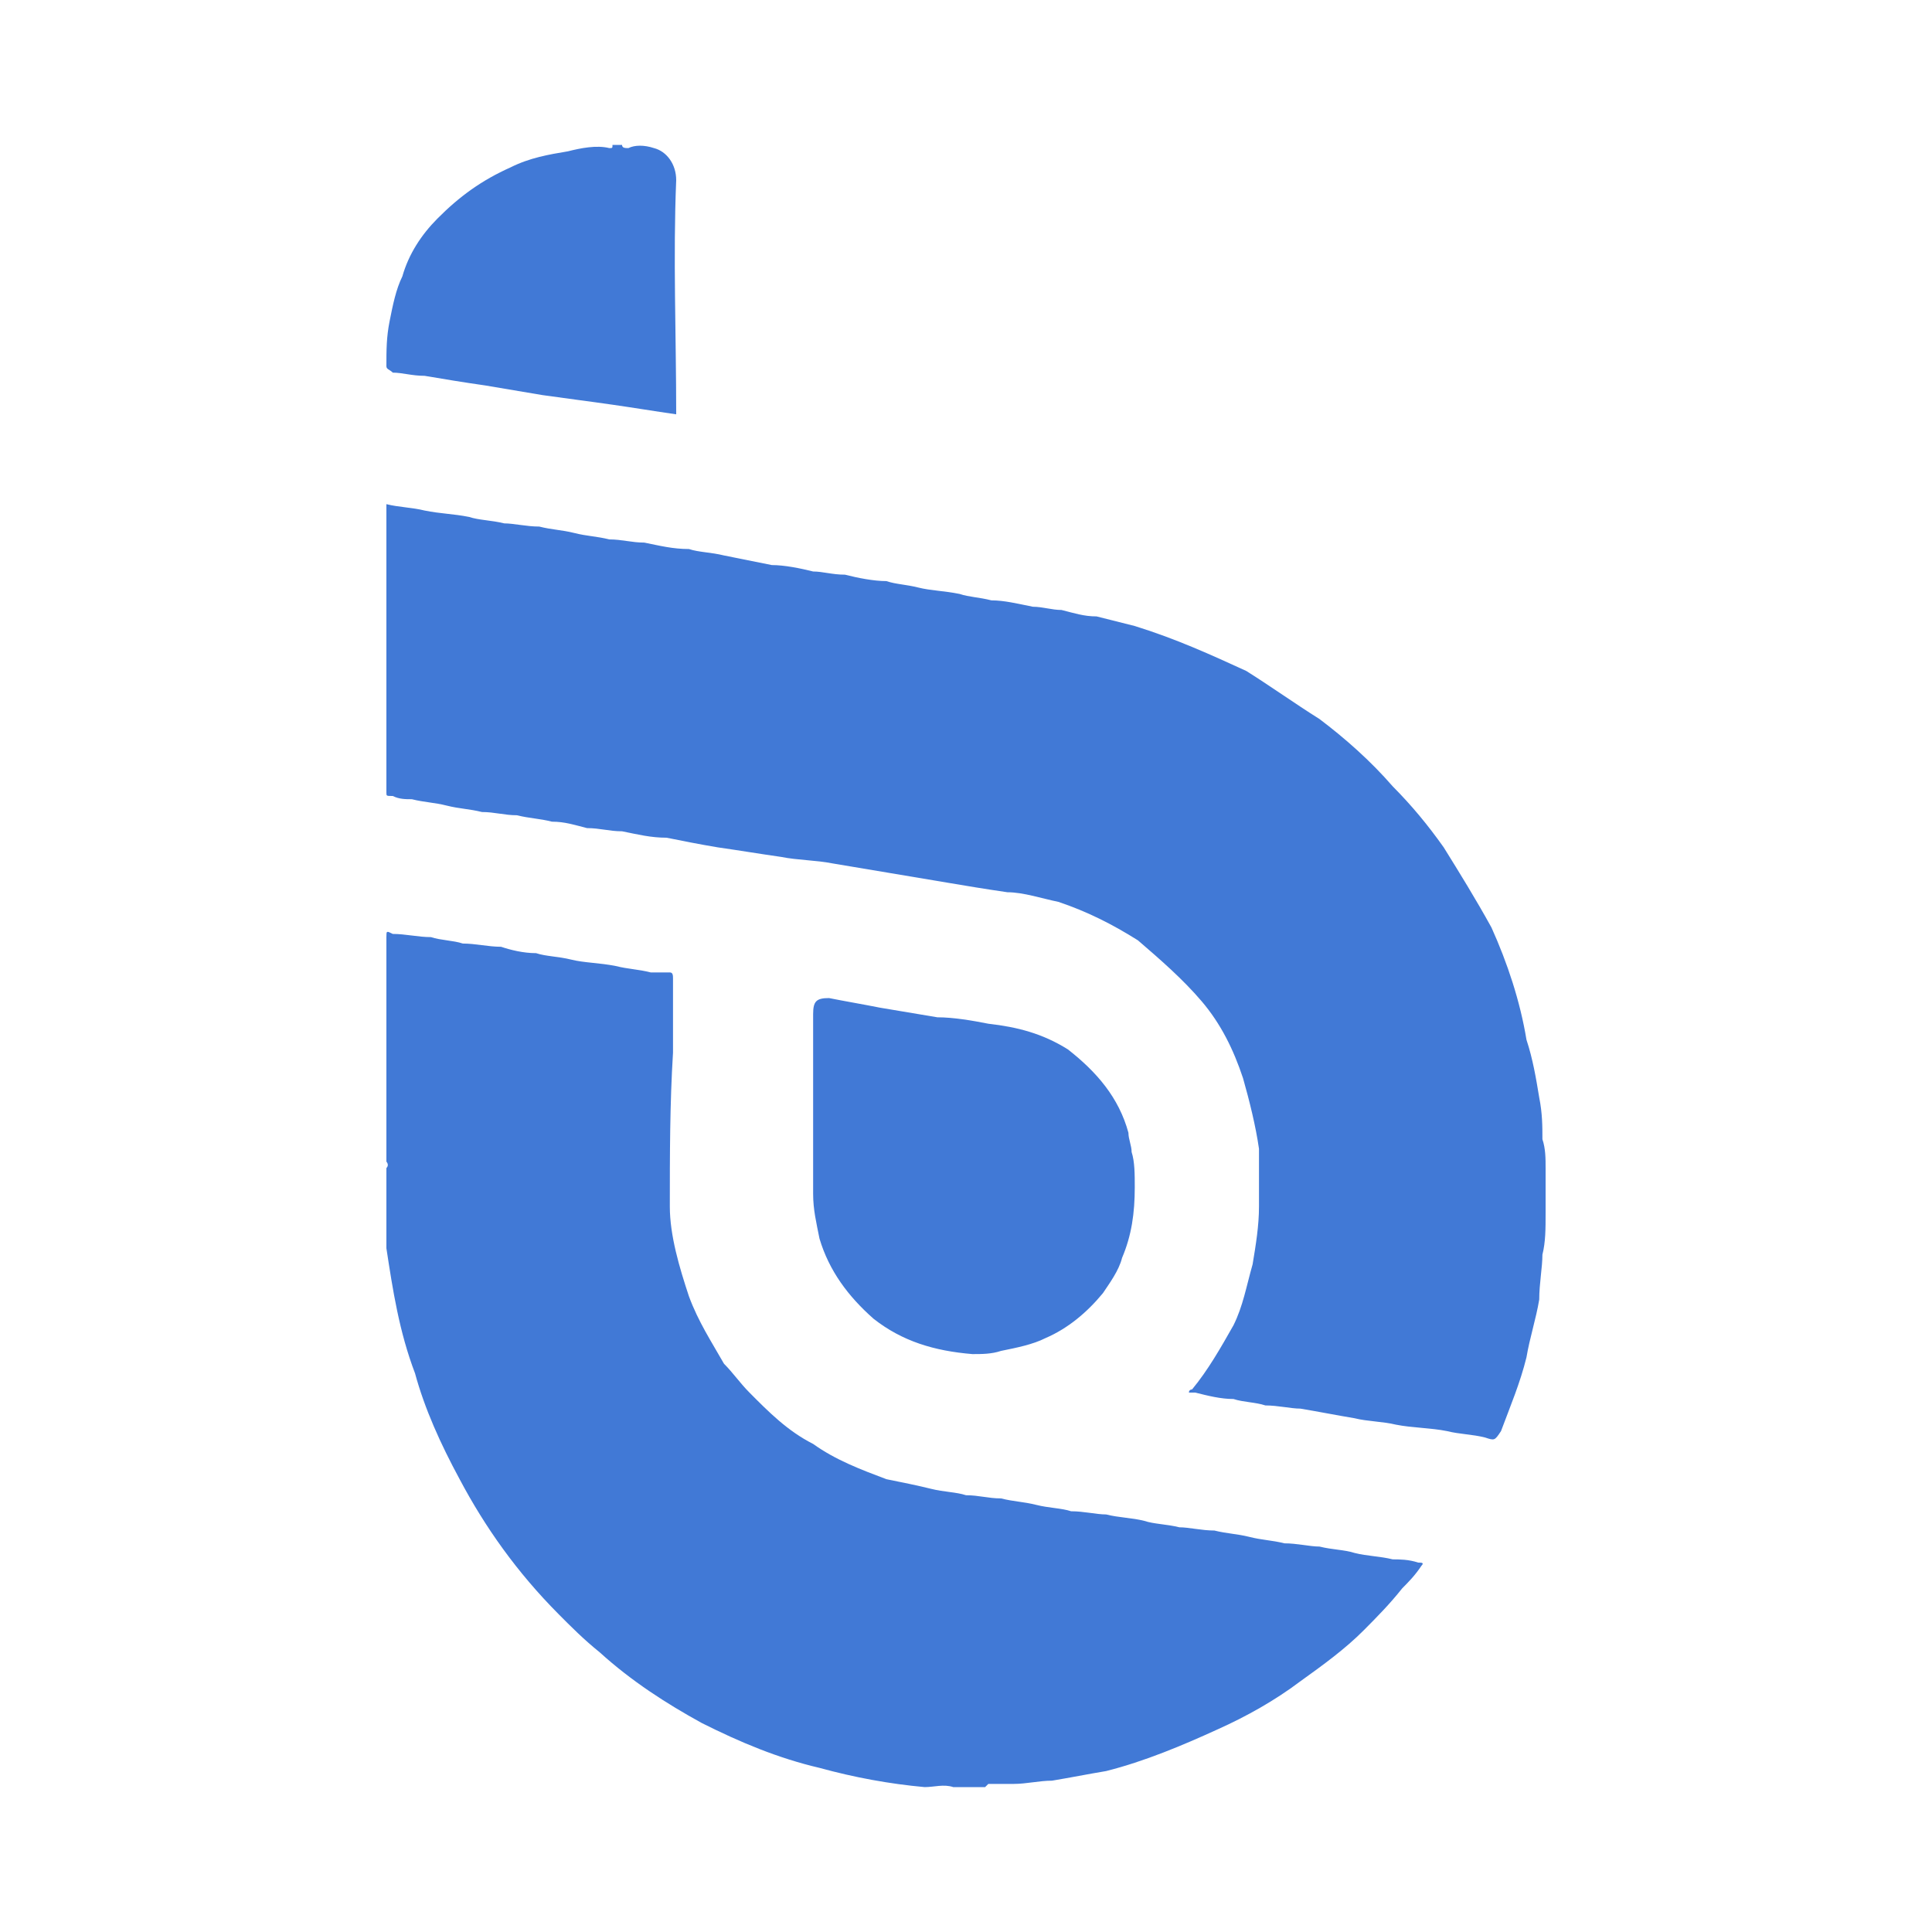 <svg width="40" height="40" viewBox="0 0 40 40" fill="none" xmlns="http://www.w3.org/2000/svg">
<path d="M32 25.113V24.184C32 23.984 32 23.785 31.934 23.586C31.934 23.32 31.934 23.055 31.868 22.723C31.802 22.324 31.736 21.926 31.604 21.527C31.473 20.73 31.209 19.934 30.879 19.203C30.549 18.605 30.22 18.074 29.89 17.543C29.56 17.078 29.231 16.68 28.835 16.281C28.374 15.75 27.846 15.285 27.319 14.887C26.791 14.555 26.33 14.223 25.802 13.891C25.077 13.559 24.352 13.227 23.494 12.961C23.231 12.895 22.967 12.828 22.703 12.762C22.44 12.762 22.242 12.695 21.978 12.629C21.78 12.629 21.582 12.562 21.385 12.562C21.055 12.496 20.791 12.43 20.527 12.43C20.264 12.363 20.066 12.363 19.868 12.297C19.538 12.23 19.275 12.23 19.011 12.164C18.747 12.098 18.549 12.098 18.352 12.031C18.088 12.031 17.758 11.965 17.494 11.898C17.231 11.898 17.033 11.832 16.835 11.832C16.571 11.766 16.242 11.699 15.978 11.699C15.648 11.633 15.319 11.566 14.989 11.5C14.725 11.434 14.461 11.434 14.264 11.367C13.934 11.367 13.67 11.301 13.341 11.234C13.077 11.234 12.879 11.168 12.615 11.168C12.352 11.102 12.154 11.102 11.89 11.035C11.626 10.969 11.429 10.969 11.165 10.902C10.901 10.902 10.637 10.836 10.44 10.836C10.176 10.77 9.912 10.77 9.714 10.703C9.385 10.637 9.121 10.637 8.791 10.57C8.527 10.504 8.264 10.504 8 10.438V16.348C8 16.414 8 16.414 8 16.414C8 16.48 8 16.48 8.132 16.48C8.264 16.547 8.396 16.547 8.527 16.547C8.791 16.613 8.989 16.613 9.253 16.68C9.516 16.746 9.714 16.746 9.978 16.812C10.242 16.812 10.44 16.879 10.703 16.879C10.967 16.945 11.165 16.945 11.429 17.012C11.692 17.012 11.89 17.078 12.154 17.145C12.418 17.145 12.615 17.211 12.879 17.211C13.209 17.277 13.473 17.344 13.802 17.344C14.132 17.41 14.461 17.477 14.857 17.543C15.319 17.609 15.714 17.676 16.176 17.742C16.506 17.809 16.901 17.809 17.231 17.875C17.626 17.941 18.022 18.008 18.418 18.074C18.813 18.141 19.209 18.207 19.604 18.273C20 18.34 20.396 18.406 20.857 18.473C21.187 18.473 21.582 18.605 21.912 18.672C22.506 18.871 23.033 19.137 23.56 19.469C24.022 19.867 24.483 20.266 24.879 20.73C25.275 21.195 25.538 21.727 25.736 22.324C25.868 22.789 26 23.32 26.066 23.785C26.066 24.184 26.066 24.582 26.066 24.98C26.066 25.379 26 25.777 25.934 26.176C25.802 26.641 25.736 27.039 25.538 27.438C25.275 27.902 25.011 28.367 24.681 28.766C24.681 28.766 24.615 28.766 24.615 28.832C24.615 28.832 24.681 28.832 24.747 28.832C25.011 28.898 25.275 28.965 25.538 28.965C25.736 29.031 26 29.031 26.198 29.098C26.462 29.098 26.725 29.164 26.923 29.164C27.319 29.23 27.648 29.297 28.044 29.363C28.308 29.43 28.637 29.43 28.901 29.496C29.231 29.562 29.626 29.562 29.956 29.629C30.22 29.695 30.483 29.695 30.747 29.762C30.945 29.828 30.945 29.828 31.077 29.629C31.275 29.098 31.473 28.633 31.604 28.102C31.67 27.703 31.802 27.305 31.868 26.906C31.868 26.574 31.934 26.242 31.934 25.977C32 25.711 32 25.445 32 25.113ZM8 25.844C8.132 26.707 8.264 27.57 8.593 28.434C8.791 29.164 9.121 29.895 9.516 30.625C10.044 31.621 10.703 32.551 11.56 33.414C11.824 33.68 12.088 33.945 12.418 34.211C13.077 34.809 13.802 35.273 14.527 35.672C15.319 36.07 16.11 36.402 16.967 36.602C17.692 36.801 18.418 36.934 19.143 37C19.341 37 19.538 36.934 19.736 37H20.396L20.462 36.934C20.659 36.934 20.791 36.934 20.989 36.934C21.253 36.934 21.517 36.867 21.78 36.867C22.176 36.801 22.506 36.734 22.901 36.668C23.692 36.469 24.483 36.137 25.209 35.805C25.802 35.539 26.396 35.207 26.923 34.809C27.385 34.477 27.846 34.145 28.242 33.746C28.506 33.48 28.769 33.215 29.033 32.883C29.165 32.75 29.297 32.617 29.429 32.418C29.494 32.352 29.429 32.352 29.363 32.352C29.165 32.285 28.967 32.285 28.835 32.285C28.571 32.219 28.308 32.219 28.044 32.152C27.846 32.086 27.582 32.086 27.319 32.02C27.121 32.02 26.857 31.953 26.593 31.953C26.33 31.887 26.132 31.887 25.868 31.82C25.604 31.754 25.407 31.754 25.143 31.688C24.879 31.688 24.615 31.621 24.418 31.621C24.154 31.555 23.89 31.555 23.692 31.488C23.429 31.422 23.165 31.422 22.901 31.355C22.703 31.355 22.44 31.289 22.176 31.289C21.978 31.223 21.714 31.223 21.451 31.156C21.187 31.09 20.989 31.09 20.725 31.023C20.462 31.023 20.264 30.957 20 30.957C19.802 30.891 19.538 30.891 19.275 30.824C19.011 30.758 18.681 30.691 18.352 30.625C17.824 30.426 17.297 30.227 16.835 29.895C16.308 29.629 15.912 29.23 15.517 28.832C15.319 28.633 15.187 28.434 14.989 28.234C14.725 27.77 14.461 27.371 14.264 26.84C14.066 26.242 13.868 25.578 13.868 24.98C13.868 23.918 13.868 22.855 13.934 21.793C13.934 21.328 13.934 20.797 13.934 20.266C13.934 20.199 13.934 20.133 13.868 20.133C13.736 20.133 13.604 20.133 13.473 20.133C13.209 20.066 13.011 20.066 12.747 20C12.418 19.934 12.088 19.934 11.824 19.867C11.56 19.801 11.297 19.801 11.099 19.734C10.835 19.734 10.571 19.668 10.374 19.602C10.11 19.602 9.846 19.535 9.582 19.535C9.385 19.469 9.121 19.469 8.923 19.402C8.659 19.402 8.396 19.336 8.132 19.336C8 19.27 8 19.27 8 19.402C8 20.93 8 22.523 8 24.051C8 24.051 8.066 24.117 8 24.184V25.113C8 25.18 8 25.18 8 25.246C8 25.445 8 25.645 8 25.844ZM8.132 7.715C8.33 7.715 8.527 7.781 8.791 7.781C9.187 7.848 9.582 7.914 10.044 7.98C10.44 8.047 10.835 8.113 11.231 8.18C11.692 8.246 12.22 8.312 12.681 8.379C13.143 8.445 13.539 8.512 14 8.578C14 6.918 13.934 5.324 14 3.73C14 3.398 13.802 3.133 13.539 3.066C13.341 3 13.143 3 13.011 3.066C12.945 3.066 12.879 3.066 12.879 3H12.681C12.681 3.066 12.681 3.066 12.615 3.066C12.352 3 12.022 3.066 11.758 3.133C11.363 3.199 10.967 3.266 10.571 3.465C9.978 3.73 9.516 4.062 9.055 4.527C8.725 4.859 8.462 5.258 8.33 5.723C8.198 5.988 8.132 6.32 8.066 6.652C8 6.984 8 7.25 8 7.582C8 7.648 8.066 7.648 8.132 7.715ZM16.967 25.645C17.165 26.309 17.56 26.84 18.088 27.305C18.681 27.77 19.341 27.969 20.132 28.035C20.33 28.035 20.527 28.035 20.725 27.969C21.055 27.902 21.385 27.836 21.648 27.703C22.11 27.504 22.506 27.172 22.835 26.773C22.967 26.574 23.165 26.309 23.231 26.043C23.429 25.578 23.494 25.113 23.494 24.582C23.494 24.316 23.494 24.051 23.429 23.852C23.429 23.719 23.363 23.586 23.363 23.453C23.165 22.723 22.703 22.191 22.11 21.727C21.582 21.395 21.055 21.262 20.462 21.195C20.132 21.129 19.736 21.062 19.407 21.062C19.011 20.996 18.615 20.93 18.22 20.863C17.89 20.797 17.494 20.73 17.165 20.664C16.901 20.664 16.835 20.73 16.835 20.996C16.835 22.258 16.835 23.52 16.835 24.715C16.835 25.047 16.901 25.312 16.967 25.645Z" fill="#4179D6"/>
</svg>

